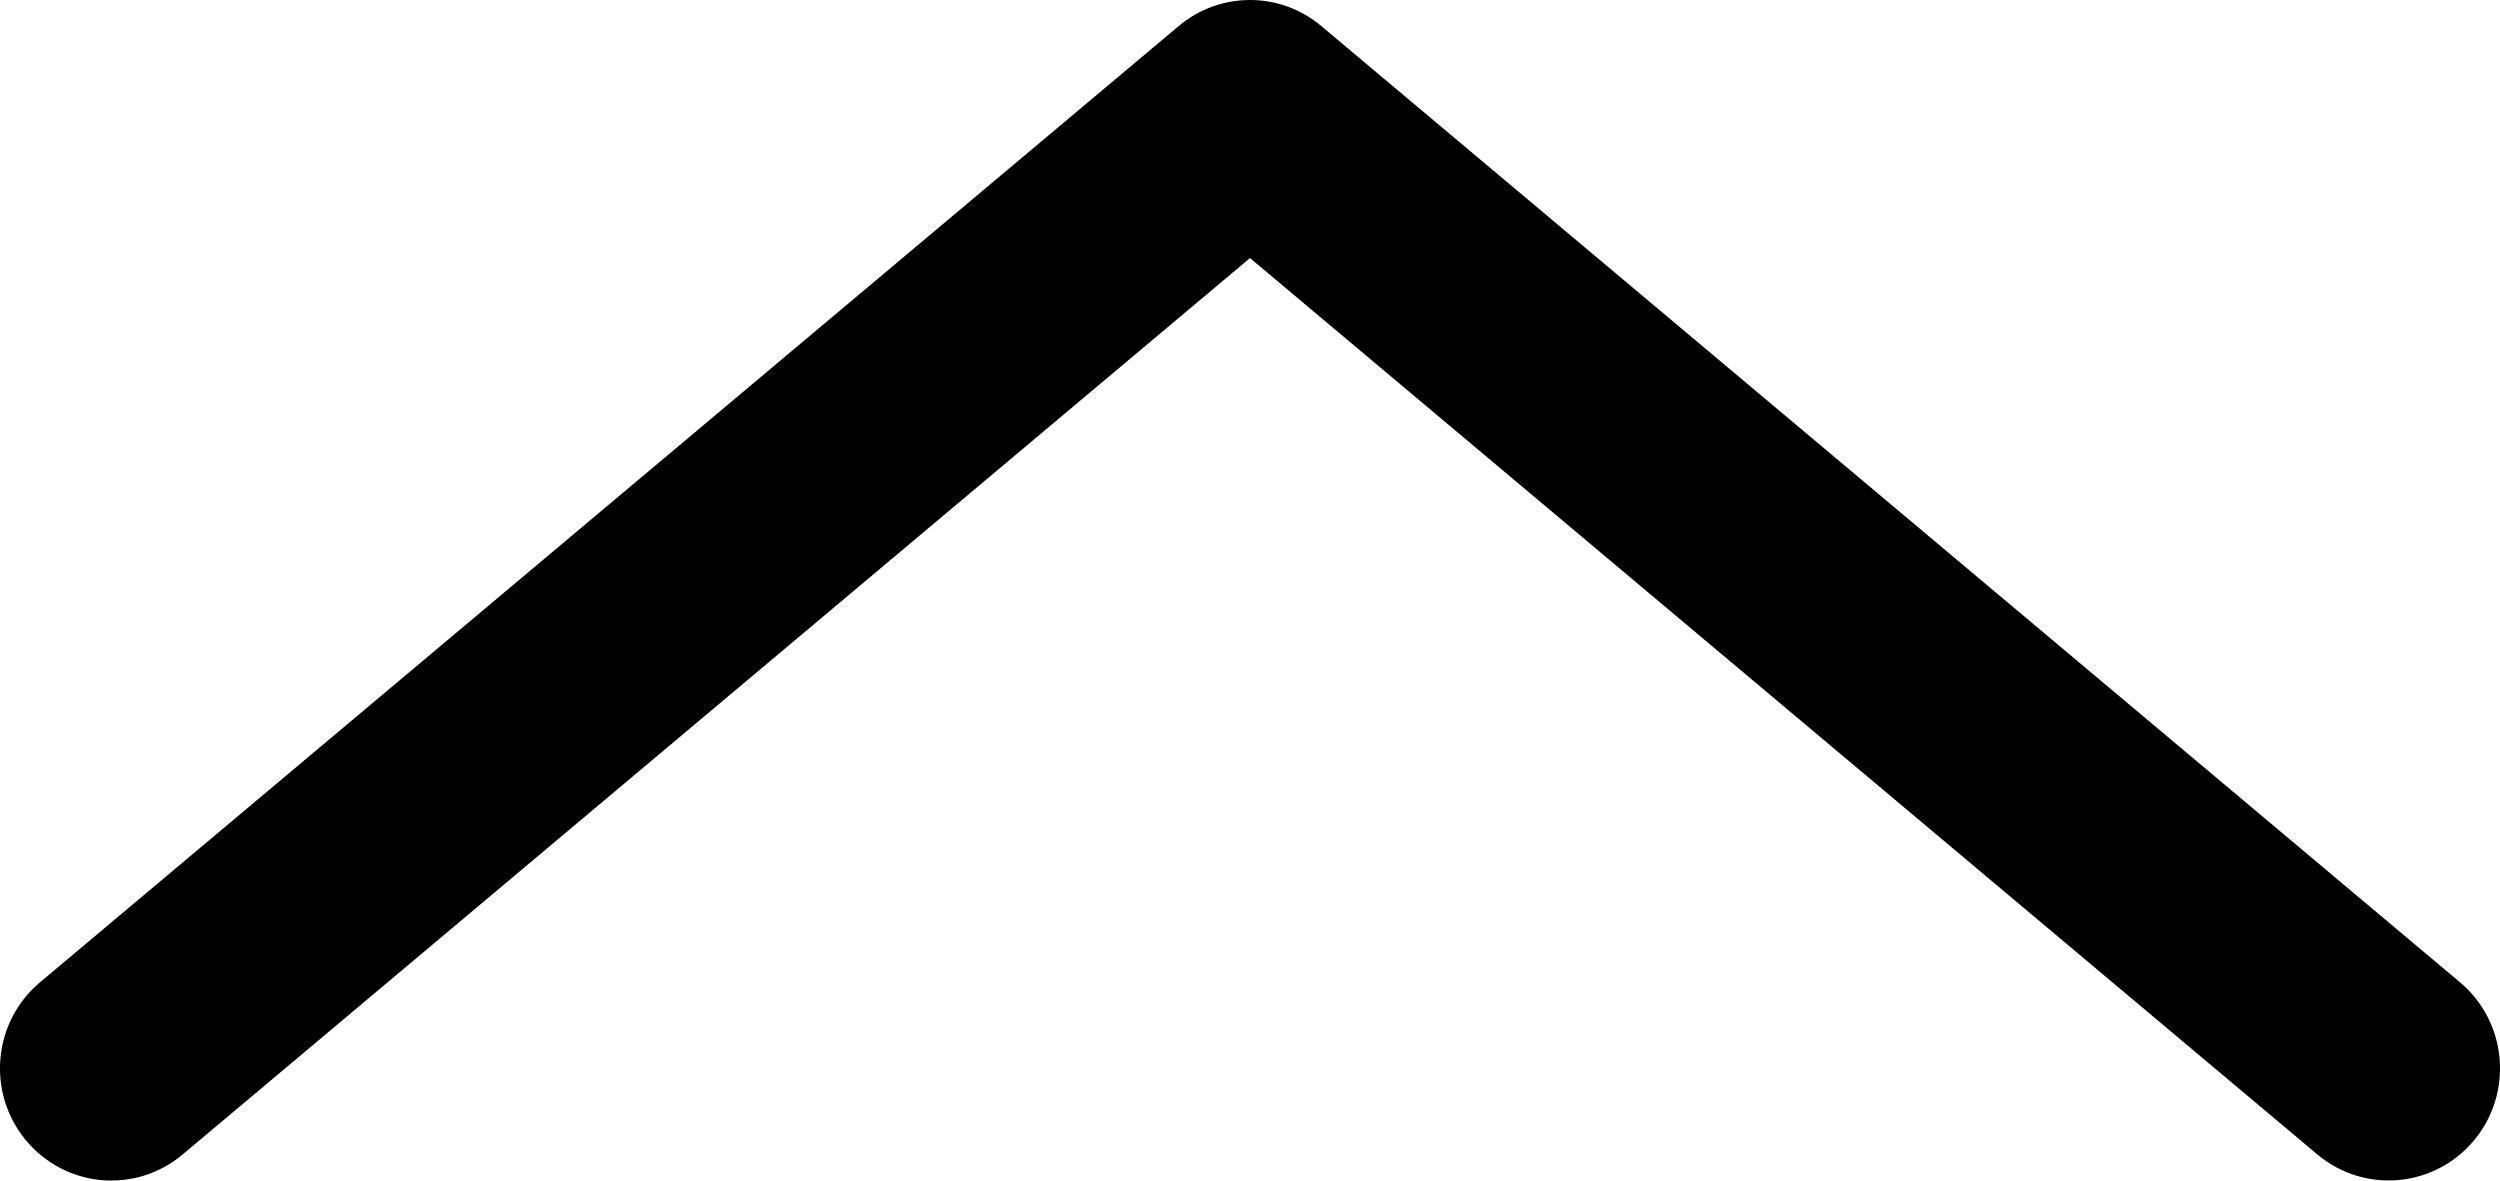 <?xml version="1.0" standalone="no"?>
<!DOCTYPE svg PUBLIC "-//W3C//DTD SVG 1.1//EN" "http://www.w3.org/Graphics/SVG/1.1/DTD/svg11.dtd">
<svg width="72px" height="34px" version="1.1" xmlns="http://www.w3.org/2000/svg" xmlns:xlink="http://www.w3.org/1999/xlink" xml:space="preserve" style="fill-rule:evenodd;clip-rule:evenodd;stroke-linejoin:round;stroke-miterlimit:1.414;" viewBox="0 0 72 34" preserveAspectRatio="xMidYMid meet">
    <g>
        <g id="Your_Icon">
            <path d="M0.744,32.837C1.881,34.208 3.894,34.394 5.258,33.25L36,7.432L66.742,33.25C68.103,34.391 70.123,34.204 71.256,32.837C72.391,31.469 72.207,29.431 70.848,28.29L38.053,0.75C37.459,0.25 36.729,-4.12248e-07 36,-4.12248e-07C35.27,-4.12248e-07 34.541,0.25 33.947,0.75L1.152,28.29C-0.207,29.431 -0.391,31.468 0.744,32.837Z" style="fill:black;fill-rule:nonzero;"/>
        </g>
    </g>
</svg>

